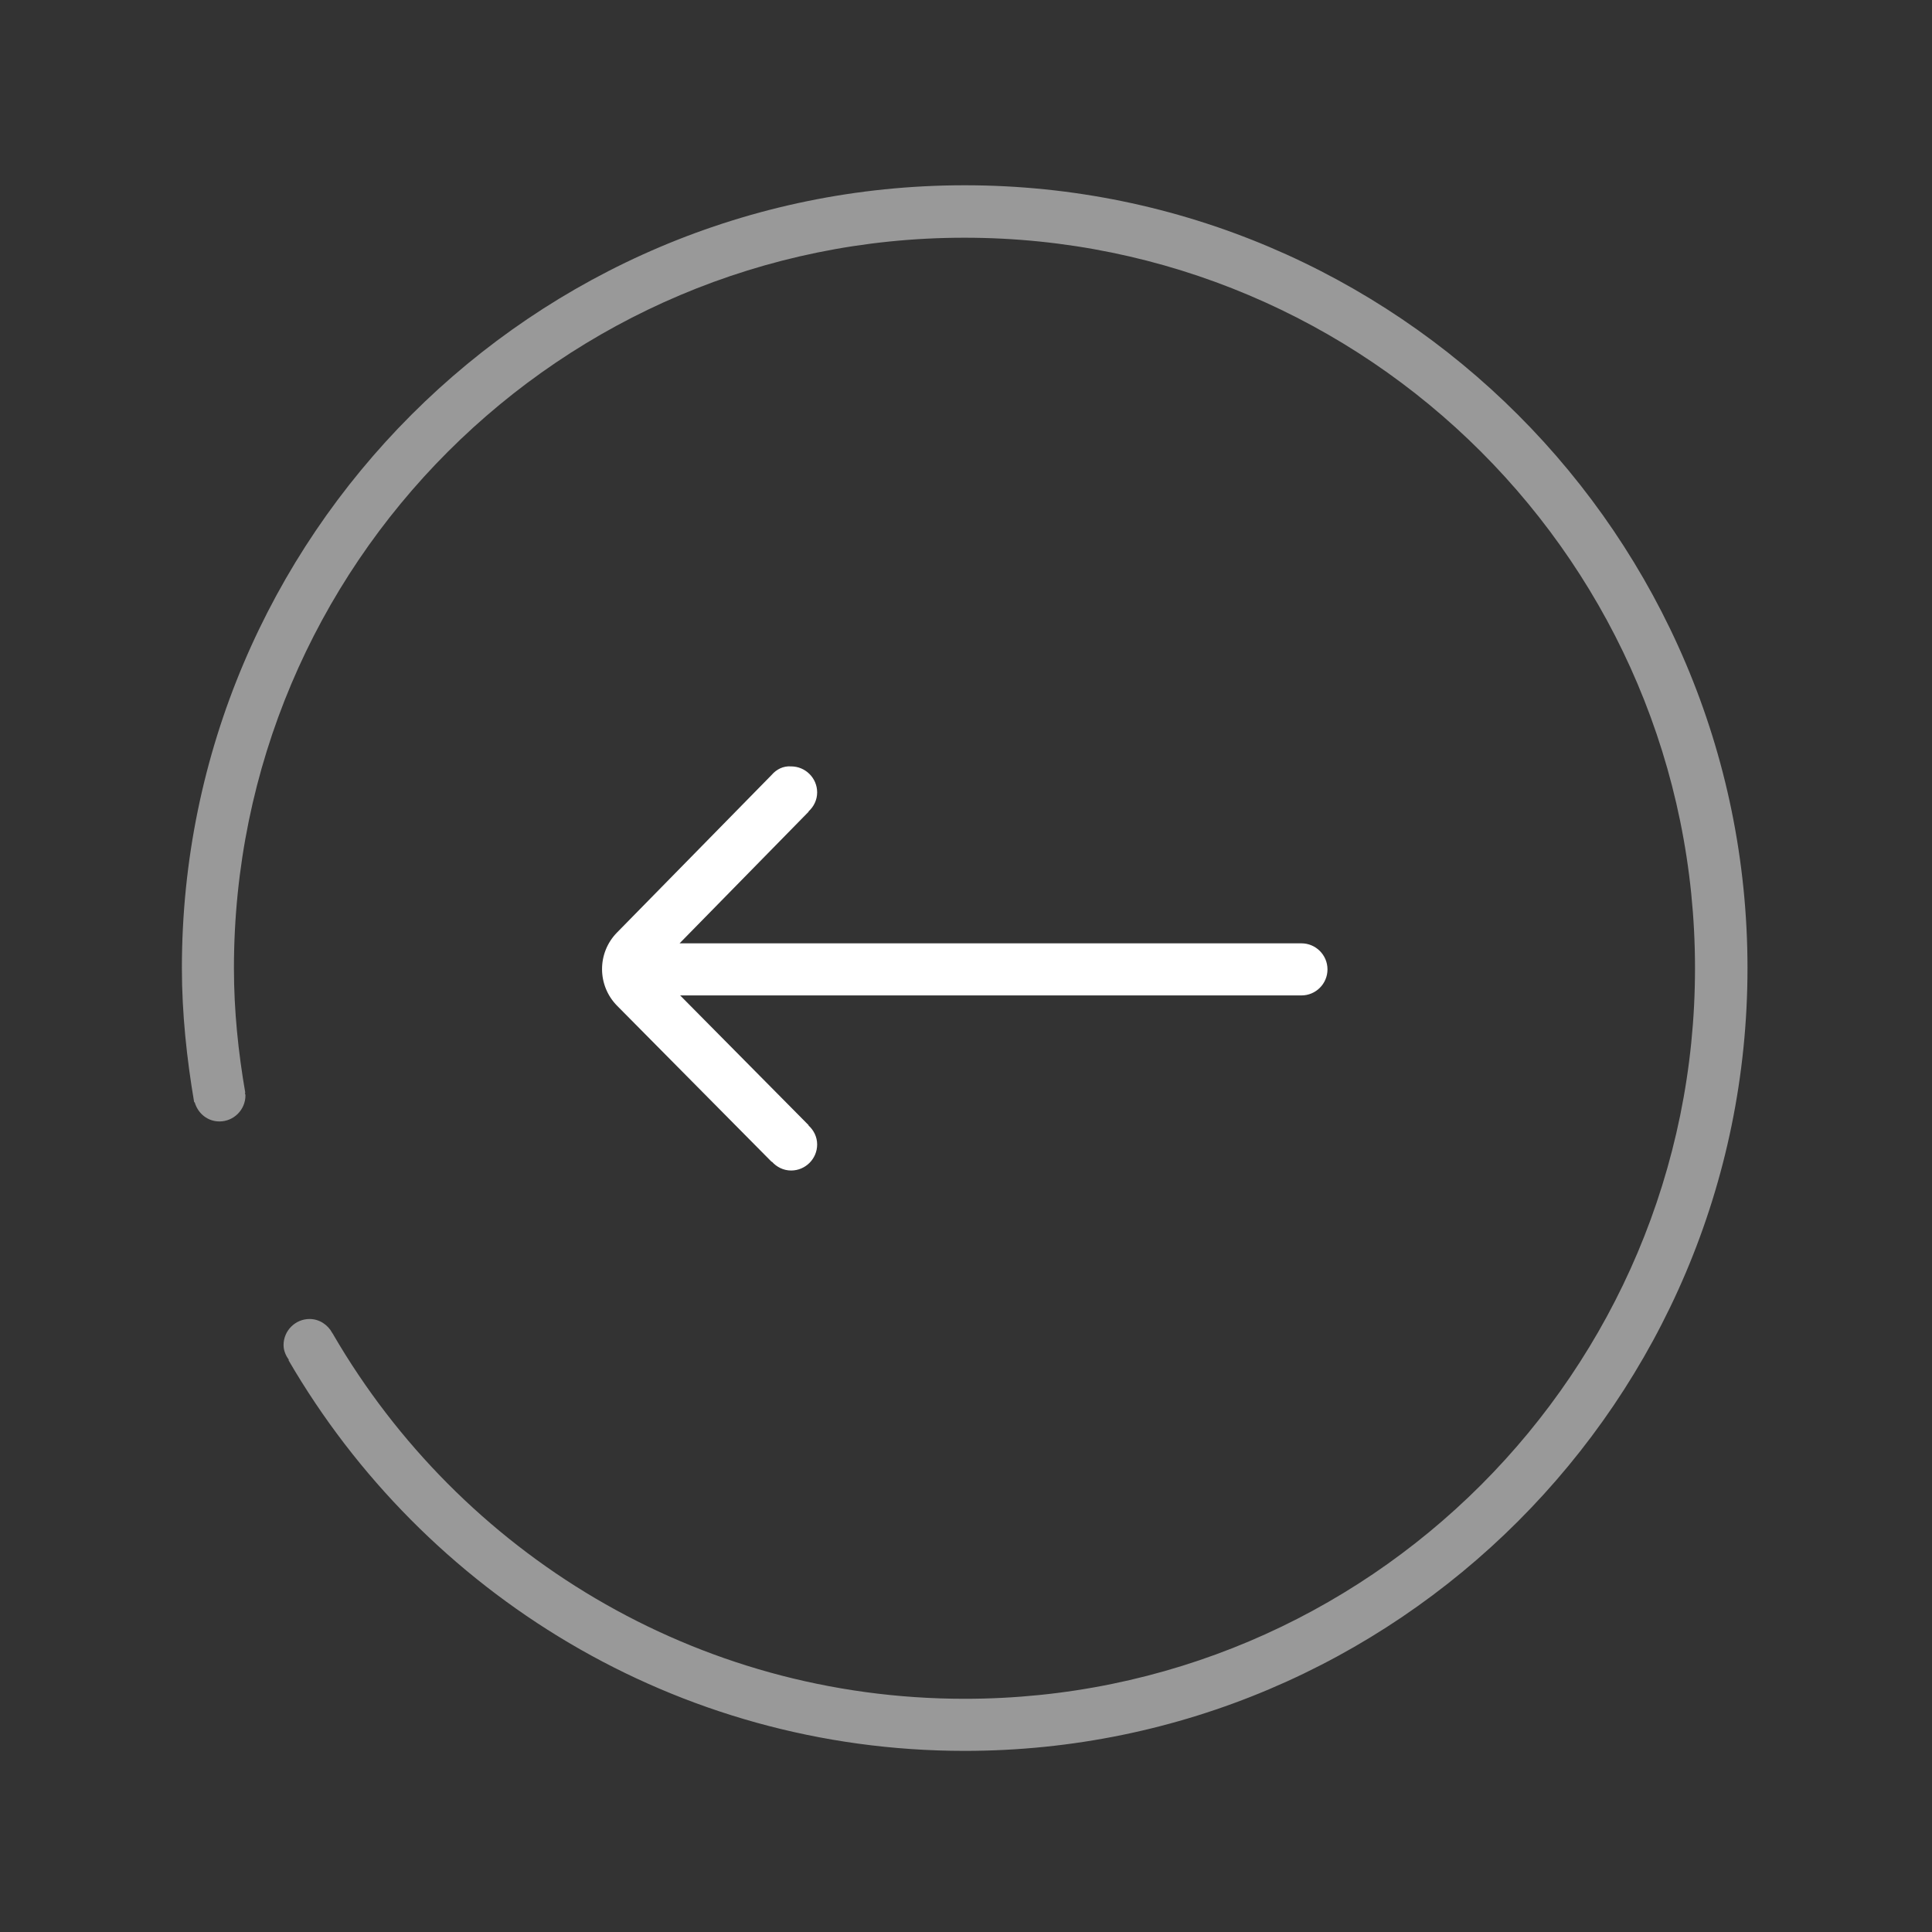 <svg width="48" height="48" viewBox="0 0 48 48" fill="none" xmlns="http://www.w3.org/2000/svg">
<rect x="0" y="0" width="48" height="48" fill="#333333" stroke="none"/>
<path d="M23.967 4.603C13.242 4.603 4.519 13.326 4.519 24.052C4.519 25.172 4.641 26.311 4.823 27.38C4.823 27.384 4.833 27.384 4.838 27.389C4.917 27.661 5.156 27.862 5.452 27.862C5.808 27.862 6.098 27.572 6.098 27.215C6.098 27.192 6.089 27.173 6.084 27.155L6.094 27.15C5.92 26.142 5.812 25.111 5.812 24.056C5.812 14.03 13.941 5.906 23.962 5.906C33.984 5.906 42.112 14.034 42.112 24.056C42.112 34.078 33.994 42.206 23.967 42.206C17.269 42.206 11.433 38.569 8.287 33.169C8.287 33.164 8.283 33.164 8.283 33.159L8.255 33.117C8.147 32.916 7.936 32.77 7.692 32.77C7.336 32.77 7.045 33.061 7.045 33.417C7.045 33.558 7.102 33.68 7.177 33.787L7.167 33.792C10.533 39.586 16.795 43.5 23.967 43.5C34.692 43.5 43.416 34.776 43.416 24.052C43.416 13.326 34.692 4.603 23.967 4.603Z" fill="white" fill-opacity="0.5"/>
<path d="M19.172 19.252L15.328 23.17C14.831 23.677 14.836 24.487 15.333 24.989L19.172 28.866L19.177 28.861C19.294 28.992 19.462 29.081 19.655 29.081C20.011 29.081 20.302 28.791 20.302 28.434C20.302 28.247 20.217 28.078 20.086 27.961L20.091 27.956L16.898 24.731L32.334 24.731C32.691 24.731 32.981 24.441 32.981 24.084C32.981 23.728 32.691 23.437 32.334 23.437L16.884 23.437L20.091 20.166L20.086 20.161C20.217 20.044 20.302 19.875 20.302 19.687C20.302 19.331 20.011 19.041 19.655 19.041C19.458 19.026 19.289 19.116 19.172 19.252Z" fill="white"/>
</svg>
